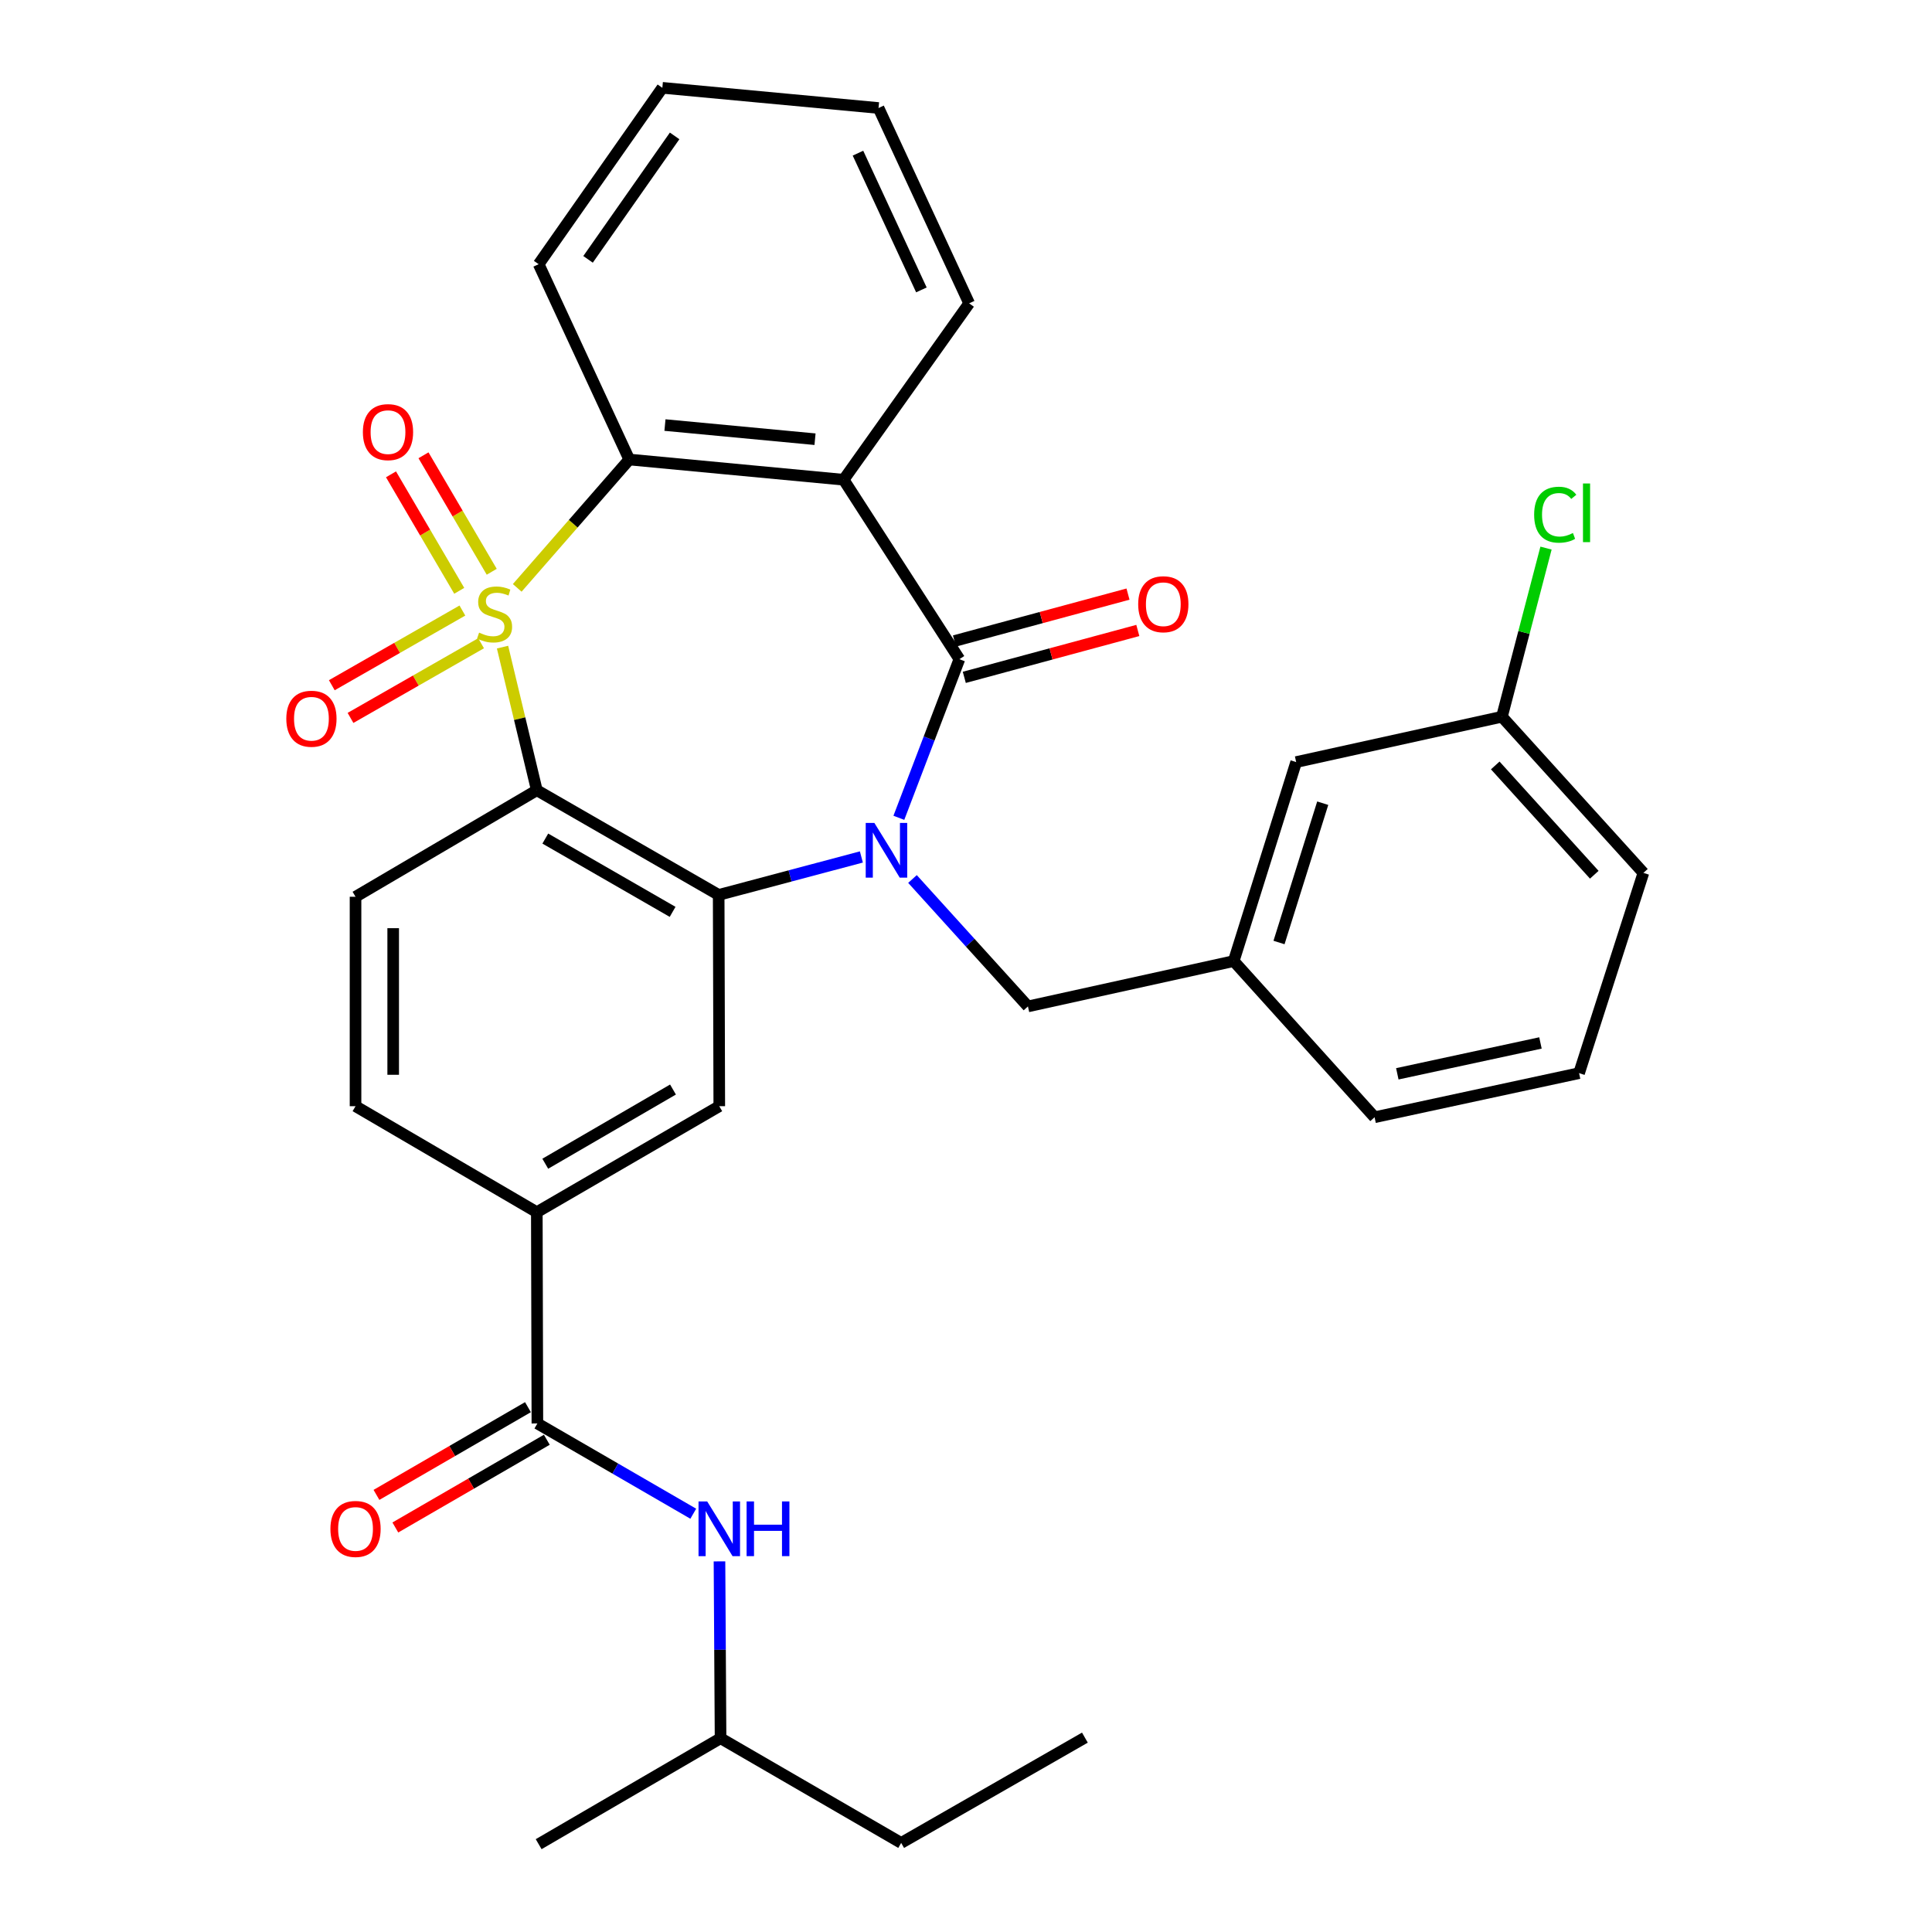 <?xml version='1.0' encoding='iso-8859-1'?>
<svg version='1.1' baseProfile='full'
              xmlns='http://www.w3.org/2000/svg'
                      xmlns:rdkit='http://www.rdkit.org/xml'
                      xmlns:xlink='http://www.w3.org/1999/xlink'
                  xml:space='preserve'
width='1000px' height='1000px' viewBox='0 0 1000 1000'>
<!-- END OF HEADER -->
<rect style='opacity:1.0;fill:#FFFFFF;stroke:none' width='1000' height='1000' x='0' y='0'> </rect>
<path class='bond-1' d='M 260.109,334.95 L 268.983,371.987' style='fill:none;fill-rule:evenodd;stroke:#CCCC00;stroke-width:6px;stroke-linecap:butt;stroke-linejoin:miter;stroke-opacity:1' />
<path class='bond-1' d='M 268.983,371.987 L 277.857,409.024' style='fill:none;fill-rule:evenodd;stroke:#000000;stroke-width:6px;stroke-linecap:butt;stroke-linejoin:miter;stroke-opacity:1' />
<path class='bond-5' d='M 267.712,304.285 L 296.712,271.066' style='fill:none;fill-rule:evenodd;stroke:#CCCC00;stroke-width:6px;stroke-linecap:butt;stroke-linejoin:miter;stroke-opacity:1' />
<path class='bond-5' d='M 296.712,271.066 L 325.711,237.846' style='fill:none;fill-rule:evenodd;stroke:#000000;stroke-width:6px;stroke-linecap:butt;stroke-linejoin:miter;stroke-opacity:1' />
<path class='bond-9' d='M 254.52,295.948 L 236.859,265.803' style='fill:none;fill-rule:evenodd;stroke:#CCCC00;stroke-width:6px;stroke-linecap:butt;stroke-linejoin:miter;stroke-opacity:1' />
<path class='bond-9' d='M 236.859,265.803 L 219.197,235.657' style='fill:none;fill-rule:evenodd;stroke:#FF0000;stroke-width:6px;stroke-linecap:butt;stroke-linejoin:miter;stroke-opacity:1' />
<path class='bond-9' d='M 237.702,305.802 L 220.04,275.656' style='fill:none;fill-rule:evenodd;stroke:#CCCC00;stroke-width:6px;stroke-linecap:butt;stroke-linejoin:miter;stroke-opacity:1' />
<path class='bond-9' d='M 220.04,275.656 L 202.379,245.511' style='fill:none;fill-rule:evenodd;stroke:#FF0000;stroke-width:6px;stroke-linecap:butt;stroke-linejoin:miter;stroke-opacity:1' />
<path class='bond-10' d='M 239.333,316.017 L 205.539,335.344' style='fill:none;fill-rule:evenodd;stroke:#CCCC00;stroke-width:6px;stroke-linecap:butt;stroke-linejoin:miter;stroke-opacity:1' />
<path class='bond-10' d='M 205.539,335.344 L 171.745,354.672' style='fill:none;fill-rule:evenodd;stroke:#FF0000;stroke-width:6px;stroke-linecap:butt;stroke-linejoin:miter;stroke-opacity:1' />
<path class='bond-10' d='M 249.01,332.937 L 215.216,352.265' style='fill:none;fill-rule:evenodd;stroke:#CCCC00;stroke-width:6px;stroke-linecap:butt;stroke-linejoin:miter;stroke-opacity:1' />
<path class='bond-10' d='M 215.216,352.265 L 181.422,371.592' style='fill:none;fill-rule:evenodd;stroke:#FF0000;stroke-width:6px;stroke-linecap:butt;stroke-linejoin:miter;stroke-opacity:1' />
<path class='bond-0' d='M 445.848,443.559 L 408.916,453.386' style='fill:none;fill-rule:evenodd;stroke:#0000FF;stroke-width:6px;stroke-linecap:butt;stroke-linejoin:miter;stroke-opacity:1' />
<path class='bond-0' d='M 408.916,453.386 L 371.984,463.213' style='fill:none;fill-rule:evenodd;stroke:#000000;stroke-width:6px;stroke-linecap:butt;stroke-linejoin:miter;stroke-opacity:1' />
<path class='bond-12' d='M 472.301,454.966 L 502.181,487.944' style='fill:none;fill-rule:evenodd;stroke:#0000FF;stroke-width:6px;stroke-linecap:butt;stroke-linejoin:miter;stroke-opacity:1' />
<path class='bond-12' d='M 502.181,487.944 L 532.062,520.922' style='fill:none;fill-rule:evenodd;stroke:#000000;stroke-width:6px;stroke-linecap:butt;stroke-linejoin:miter;stroke-opacity:1' />
<path class='bond-32' d='M 465.247,423.297 L 480.911,382.243' style='fill:none;fill-rule:evenodd;stroke:#0000FF;stroke-width:6px;stroke-linecap:butt;stroke-linejoin:miter;stroke-opacity:1' />
<path class='bond-32' d='M 480.911,382.243 L 496.574,341.19' style='fill:none;fill-rule:evenodd;stroke:#000000;stroke-width:6px;stroke-linecap:butt;stroke-linejoin:miter;stroke-opacity:1' />
<path class='bond-3' d='M 277.857,409.024 L 371.984,463.213' style='fill:none;fill-rule:evenodd;stroke:#000000;stroke-width:6px;stroke-linecap:butt;stroke-linejoin:miter;stroke-opacity:1' />
<path class='bond-3' d='M 282.25,434.045 L 348.14,471.978' style='fill:none;fill-rule:evenodd;stroke:#000000;stroke-width:6px;stroke-linecap:butt;stroke-linejoin:miter;stroke-opacity:1' />
<path class='bond-11' d='M 277.857,409.024 L 184.022,464.166' style='fill:none;fill-rule:evenodd;stroke:#000000;stroke-width:6px;stroke-linecap:butt;stroke-linejoin:miter;stroke-opacity:1' />
<path class='bond-2' d='M 496.574,341.19 L 436.667,248.307' style='fill:none;fill-rule:evenodd;stroke:#000000;stroke-width:6px;stroke-linecap:butt;stroke-linejoin:miter;stroke-opacity:1' />
<path class='bond-14' d='M 499.117,350.598 L 544.026,338.462' style='fill:none;fill-rule:evenodd;stroke:#000000;stroke-width:6px;stroke-linecap:butt;stroke-linejoin:miter;stroke-opacity:1' />
<path class='bond-14' d='M 544.026,338.462 L 588.936,326.326' style='fill:none;fill-rule:evenodd;stroke:#FF0000;stroke-width:6px;stroke-linecap:butt;stroke-linejoin:miter;stroke-opacity:1' />
<path class='bond-14' d='M 494.032,331.781 L 538.941,319.645' style='fill:none;fill-rule:evenodd;stroke:#000000;stroke-width:6px;stroke-linecap:butt;stroke-linejoin:miter;stroke-opacity:1' />
<path class='bond-14' d='M 538.941,319.645 L 583.851,307.508' style='fill:none;fill-rule:evenodd;stroke:#FF0000;stroke-width:6px;stroke-linecap:butt;stroke-linejoin:miter;stroke-opacity:1' />
<path class='bond-7' d='M 371.984,463.213 L 372.298,572.567' style='fill:none;fill-rule:evenodd;stroke:#000000;stroke-width:6px;stroke-linecap:butt;stroke-linejoin:miter;stroke-opacity:1' />
<path class='bond-4' d='M 436.667,248.307 L 325.711,237.846' style='fill:none;fill-rule:evenodd;stroke:#000000;stroke-width:6px;stroke-linecap:butt;stroke-linejoin:miter;stroke-opacity:1' />
<path class='bond-4' d='M 421.853,227.332 L 344.184,220.009' style='fill:none;fill-rule:evenodd;stroke:#000000;stroke-width:6px;stroke-linecap:butt;stroke-linejoin:miter;stroke-opacity:1' />
<path class='bond-18' d='M 436.667,248.307 L 501.632,157.017' style='fill:none;fill-rule:evenodd;stroke:#000000;stroke-width:6px;stroke-linecap:butt;stroke-linejoin:miter;stroke-opacity:1' />
<path class='bond-21' d='M 325.711,237.846 L 278.81,136.745' style='fill:none;fill-rule:evenodd;stroke:#000000;stroke-width:6px;stroke-linecap:butt;stroke-linejoin:miter;stroke-opacity:1' />
<path class='bond-6' d='M 278.149,736.781 L 277.857,627.427' style='fill:none;fill-rule:evenodd;stroke:#000000;stroke-width:6px;stroke-linecap:butt;stroke-linejoin:miter;stroke-opacity:1' />
<path class='bond-13' d='M 278.149,736.781 L 318.494,760.141' style='fill:none;fill-rule:evenodd;stroke:#000000;stroke-width:6px;stroke-linecap:butt;stroke-linejoin:miter;stroke-opacity:1' />
<path class='bond-13' d='M 318.494,760.141 L 358.838,783.502' style='fill:none;fill-rule:evenodd;stroke:#0000FF;stroke-width:6px;stroke-linecap:butt;stroke-linejoin:miter;stroke-opacity:1' />
<path class='bond-16' d='M 273.265,728.347 L 234.06,751.052' style='fill:none;fill-rule:evenodd;stroke:#000000;stroke-width:6px;stroke-linecap:butt;stroke-linejoin:miter;stroke-opacity:1' />
<path class='bond-16' d='M 234.06,751.052 L 194.856,773.757' style='fill:none;fill-rule:evenodd;stroke:#FF0000;stroke-width:6px;stroke-linecap:butt;stroke-linejoin:miter;stroke-opacity:1' />
<path class='bond-16' d='M 283.034,745.215 L 243.83,767.92' style='fill:none;fill-rule:evenodd;stroke:#000000;stroke-width:6px;stroke-linecap:butt;stroke-linejoin:miter;stroke-opacity:1' />
<path class='bond-16' d='M 243.83,767.92 L 204.625,790.625' style='fill:none;fill-rule:evenodd;stroke:#FF0000;stroke-width:6px;stroke-linecap:butt;stroke-linejoin:miter;stroke-opacity:1' />
<path class='bond-34' d='M 372.298,572.567 L 277.857,627.427' style='fill:none;fill-rule:evenodd;stroke:#000000;stroke-width:6px;stroke-linecap:butt;stroke-linejoin:miter;stroke-opacity:1' />
<path class='bond-34' d='M 348.341,563.941 L 282.232,602.343' style='fill:none;fill-rule:evenodd;stroke:#000000;stroke-width:6px;stroke-linecap:butt;stroke-linejoin:miter;stroke-opacity:1' />
<path class='bond-8' d='M 277.857,627.427 L 184.022,572.567' style='fill:none;fill-rule:evenodd;stroke:#000000;stroke-width:6px;stroke-linecap:butt;stroke-linejoin:miter;stroke-opacity:1' />
<path class='bond-15' d='M 184.022,464.166 L 184.022,572.567' style='fill:none;fill-rule:evenodd;stroke:#000000;stroke-width:6px;stroke-linecap:butt;stroke-linejoin:miter;stroke-opacity:1' />
<path class='bond-15' d='M 203.514,480.426 L 203.514,556.307' style='fill:none;fill-rule:evenodd;stroke:#000000;stroke-width:6px;stroke-linecap:butt;stroke-linejoin:miter;stroke-opacity:1' />
<path class='bond-17' d='M 532.062,520.922 L 638.567,497.455' style='fill:none;fill-rule:evenodd;stroke:#000000;stroke-width:6px;stroke-linecap:butt;stroke-linejoin:miter;stroke-opacity:1' />
<path class='bond-23' d='M 372.401,808.165 L 372.68,853.936' style='fill:none;fill-rule:evenodd;stroke:#0000FF;stroke-width:6px;stroke-linecap:butt;stroke-linejoin:miter;stroke-opacity:1' />
<path class='bond-23' d='M 372.68,853.936 L 372.959,899.706' style='fill:none;fill-rule:evenodd;stroke:#000000;stroke-width:6px;stroke-linecap:butt;stroke-linejoin:miter;stroke-opacity:1' />
<path class='bond-19' d='M 638.567,497.455 L 670.892,394.448' style='fill:none;fill-rule:evenodd;stroke:#000000;stroke-width:6px;stroke-linecap:butt;stroke-linejoin:miter;stroke-opacity:1' />
<path class='bond-19' d='M 662.014,487.84 L 684.642,415.735' style='fill:none;fill-rule:evenodd;stroke:#000000;stroke-width:6px;stroke-linecap:butt;stroke-linejoin:miter;stroke-opacity:1' />
<path class='bond-25' d='M 638.567,497.455 L 711.48,578.284' style='fill:none;fill-rule:evenodd;stroke:#000000;stroke-width:6px;stroke-linecap:butt;stroke-linejoin:miter;stroke-opacity:1' />
<path class='bond-33' d='M 501.632,157.017 L 454.73,55.905' style='fill:none;fill-rule:evenodd;stroke:#000000;stroke-width:6px;stroke-linecap:butt;stroke-linejoin:miter;stroke-opacity:1' />
<path class='bond-33' d='M 476.913,150.053 L 444.083,79.274' style='fill:none;fill-rule:evenodd;stroke:#000000;stroke-width:6px;stroke-linecap:butt;stroke-linejoin:miter;stroke-opacity:1' />
<path class='bond-20' d='M 670.892,394.448 L 777.398,370.981' style='fill:none;fill-rule:evenodd;stroke:#000000;stroke-width:6px;stroke-linecap:butt;stroke-linejoin:miter;stroke-opacity:1' />
<path class='bond-22' d='M 777.398,370.981 L 788.806,327.338' style='fill:none;fill-rule:evenodd;stroke:#000000;stroke-width:6px;stroke-linecap:butt;stroke-linejoin:miter;stroke-opacity:1' />
<path class='bond-22' d='M 788.806,327.338 L 800.215,283.696' style='fill:none;fill-rule:evenodd;stroke:#00CC00;stroke-width:6px;stroke-linecap:butt;stroke-linejoin:miter;stroke-opacity:1' />
<path class='bond-35' d='M 777.398,370.981 L 850.625,451.799' style='fill:none;fill-rule:evenodd;stroke:#000000;stroke-width:6px;stroke-linecap:butt;stroke-linejoin:miter;stroke-opacity:1' />
<path class='bond-35' d='M 773.937,396.192 L 825.196,452.765' style='fill:none;fill-rule:evenodd;stroke:#000000;stroke-width:6px;stroke-linecap:butt;stroke-linejoin:miter;stroke-opacity:1' />
<path class='bond-30' d='M 278.81,136.745 L 342.832,45.455' style='fill:none;fill-rule:evenodd;stroke:#000000;stroke-width:6px;stroke-linecap:butt;stroke-linejoin:miter;stroke-opacity:1' />
<path class='bond-30' d='M 304.372,134.244 L 349.188,70.34' style='fill:none;fill-rule:evenodd;stroke:#000000;stroke-width:6px;stroke-linecap:butt;stroke-linejoin:miter;stroke-opacity:1' />
<path class='bond-27' d='M 372.959,899.706 L 466.447,953.896' style='fill:none;fill-rule:evenodd;stroke:#000000;stroke-width:6px;stroke-linecap:butt;stroke-linejoin:miter;stroke-opacity:1' />
<path class='bond-28' d='M 372.959,899.706 L 278.81,954.545' style='fill:none;fill-rule:evenodd;stroke:#000000;stroke-width:6px;stroke-linecap:butt;stroke-linejoin:miter;stroke-opacity:1' />
<path class='bond-24' d='M 817.325,555.456 L 711.48,578.284' style='fill:none;fill-rule:evenodd;stroke:#000000;stroke-width:6px;stroke-linecap:butt;stroke-linejoin:miter;stroke-opacity:1' />
<path class='bond-24' d='M 797.339,539.826 L 723.247,555.806' style='fill:none;fill-rule:evenodd;stroke:#000000;stroke-width:6px;stroke-linecap:butt;stroke-linejoin:miter;stroke-opacity:1' />
<path class='bond-26' d='M 817.325,555.456 L 850.625,451.799' style='fill:none;fill-rule:evenodd;stroke:#000000;stroke-width:6px;stroke-linecap:butt;stroke-linejoin:miter;stroke-opacity:1' />
<path class='bond-31' d='M 466.447,953.896 L 561.539,899.392' style='fill:none;fill-rule:evenodd;stroke:#000000;stroke-width:6px;stroke-linecap:butt;stroke-linejoin:miter;stroke-opacity:1' />
<path class='bond-29' d='M 454.73,55.905 L 342.832,45.455' style='fill:none;fill-rule:evenodd;stroke:#000000;stroke-width:6px;stroke-linecap:butt;stroke-linejoin:miter;stroke-opacity:1' />
<path  class='atom-0' d='M 247.982 327.443
Q 248.302 327.563, 249.622 328.123
Q 250.942 328.683, 252.382 329.043
Q 253.862 329.363, 255.302 329.363
Q 257.982 329.363, 259.542 328.083
Q 261.102 326.763, 261.102 324.483
Q 261.102 322.923, 260.302 321.963
Q 259.542 321.003, 258.342 320.483
Q 257.142 319.963, 255.142 319.363
Q 252.622 318.603, 251.102 317.883
Q 249.622 317.163, 248.542 315.643
Q 247.502 314.123, 247.502 311.563
Q 247.502 308.003, 249.902 305.803
Q 252.342 303.603, 257.142 303.603
Q 260.422 303.603, 264.142 305.163
L 263.222 308.243
Q 259.822 306.843, 257.262 306.843
Q 254.502 306.843, 252.982 308.003
Q 251.462 309.123, 251.502 311.083
Q 251.502 312.603, 252.262 313.523
Q 253.062 314.443, 254.182 314.963
Q 255.342 315.483, 257.262 316.083
Q 259.822 316.883, 261.342 317.683
Q 262.862 318.483, 263.942 320.123
Q 265.062 321.723, 265.062 324.483
Q 265.062 328.403, 262.422 330.523
Q 259.822 332.603, 255.462 332.603
Q 252.942 332.603, 251.022 332.043
Q 249.142 331.523, 246.902 330.603
L 247.982 327.443
' fill='#CCCC00'/>
<path  class='atom-1' d='M 452.574 425.944
L 461.854 440.944
Q 462.774 442.424, 464.254 445.104
Q 465.734 447.784, 465.814 447.944
L 465.814 425.944
L 469.574 425.944
L 469.574 454.264
L 465.694 454.264
L 455.734 437.864
Q 454.574 435.944, 453.334 433.744
Q 452.134 431.544, 451.774 430.864
L 451.774 454.264
L 448.094 454.264
L 448.094 425.944
L 452.574 425.944
' fill='#0000FF'/>
<path  class='atom-10' d='M 187.828 223.664
Q 187.828 216.864, 191.188 213.064
Q 194.548 209.264, 200.828 209.264
Q 207.108 209.264, 210.468 213.064
Q 213.828 216.864, 213.828 223.664
Q 213.828 230.544, 210.428 234.464
Q 207.028 238.344, 200.828 238.344
Q 194.588 238.344, 191.188 234.464
Q 187.828 230.584, 187.828 223.664
M 200.828 235.144
Q 205.148 235.144, 207.468 232.264
Q 209.828 229.344, 209.828 223.664
Q 209.828 218.104, 207.468 215.304
Q 205.148 212.464, 200.828 212.464
Q 196.508 212.464, 194.148 215.264
Q 191.828 218.064, 191.828 223.664
Q 191.828 229.384, 194.148 232.264
Q 196.508 235.144, 200.828 235.144
' fill='#FF0000'/>
<path  class='atom-11' d='M 148.194 372.014
Q 148.194 365.214, 151.554 361.414
Q 154.914 357.614, 161.194 357.614
Q 167.474 357.614, 170.834 361.414
Q 174.194 365.214, 174.194 372.014
Q 174.194 378.894, 170.794 382.814
Q 167.394 386.694, 161.194 386.694
Q 154.954 386.694, 151.554 382.814
Q 148.194 378.934, 148.194 372.014
M 161.194 383.494
Q 165.514 383.494, 167.834 380.614
Q 170.194 377.694, 170.194 372.014
Q 170.194 366.454, 167.834 363.654
Q 165.514 360.814, 161.194 360.814
Q 156.874 360.814, 154.514 363.614
Q 152.194 366.414, 152.194 372.014
Q 152.194 377.734, 154.514 380.614
Q 156.874 383.494, 161.194 383.494
' fill='#FF0000'/>
<path  class='atom-14' d='M 366.038 777.135
L 375.318 792.135
Q 376.238 793.615, 377.718 796.295
Q 379.198 798.975, 379.278 799.135
L 379.278 777.135
L 383.038 777.135
L 383.038 805.455
L 379.158 805.455
L 369.198 789.055
Q 368.038 787.135, 366.798 784.935
Q 365.598 782.735, 365.238 782.055
L 365.238 805.455
L 361.558 805.455
L 361.558 777.135
L 366.038 777.135
' fill='#0000FF'/>
<path  class='atom-14' d='M 386.438 777.135
L 390.278 777.135
L 390.278 789.175
L 404.758 789.175
L 404.758 777.135
L 408.598 777.135
L 408.598 805.455
L 404.758 805.455
L 404.758 792.375
L 390.278 792.375
L 390.278 805.455
L 386.438 805.455
L 386.438 777.135
' fill='#0000FF'/>
<path  class='atom-15' d='M 589.127 312.745
Q 589.127 305.945, 592.487 302.145
Q 595.847 298.345, 602.127 298.345
Q 608.407 298.345, 611.767 302.145
Q 615.127 305.945, 615.127 312.745
Q 615.127 319.625, 611.727 323.545
Q 608.327 327.425, 602.127 327.425
Q 595.887 327.425, 592.487 323.545
Q 589.127 319.665, 589.127 312.745
M 602.127 324.225
Q 606.447 324.225, 608.767 321.345
Q 611.127 318.425, 611.127 312.745
Q 611.127 307.185, 608.767 304.385
Q 606.447 301.545, 602.127 301.545
Q 597.807 301.545, 595.447 304.345
Q 593.127 307.145, 593.127 312.745
Q 593.127 318.465, 595.447 321.345
Q 597.807 324.225, 602.127 324.225
' fill='#FF0000'/>
<path  class='atom-17' d='M 171.022 791.375
Q 171.022 784.575, 174.382 780.775
Q 177.742 776.975, 184.022 776.975
Q 190.302 776.975, 193.662 780.775
Q 197.022 784.575, 197.022 791.375
Q 197.022 798.255, 193.622 802.175
Q 190.222 806.055, 184.022 806.055
Q 177.782 806.055, 174.382 802.175
Q 171.022 798.295, 171.022 791.375
M 184.022 802.855
Q 188.342 802.855, 190.662 799.975
Q 193.022 797.055, 193.022 791.375
Q 193.022 785.815, 190.662 783.015
Q 188.342 780.175, 184.022 780.175
Q 179.702 780.175, 177.342 782.975
Q 175.022 785.775, 175.022 791.375
Q 175.022 797.095, 177.342 799.975
Q 179.702 802.855, 184.022 802.855
' fill='#FF0000'/>
<path  class='atom-23' d='M 794.07 266.408
Q 794.07 259.368, 797.35 255.688
Q 800.67 251.968, 806.95 251.968
Q 812.79 251.968, 815.91 256.088
L 813.27 258.248
Q 810.99 255.248, 806.95 255.248
Q 802.67 255.248, 800.39 258.128
Q 798.15 260.968, 798.15 266.408
Q 798.15 272.008, 800.47 274.888
Q 802.83 277.768, 807.39 277.768
Q 810.51 277.768, 814.15 275.888
L 815.27 278.888
Q 813.79 279.848, 811.55 280.408
Q 809.31 280.968, 806.83 280.968
Q 800.67 280.968, 797.35 277.208
Q 794.07 273.448, 794.07 266.408
' fill='#00CC00'/>
<path  class='atom-23' d='M 819.35 250.248
L 823.03 250.248
L 823.03 280.608
L 819.35 280.608
L 819.35 250.248
' fill='#00CC00'/>
</svg>
